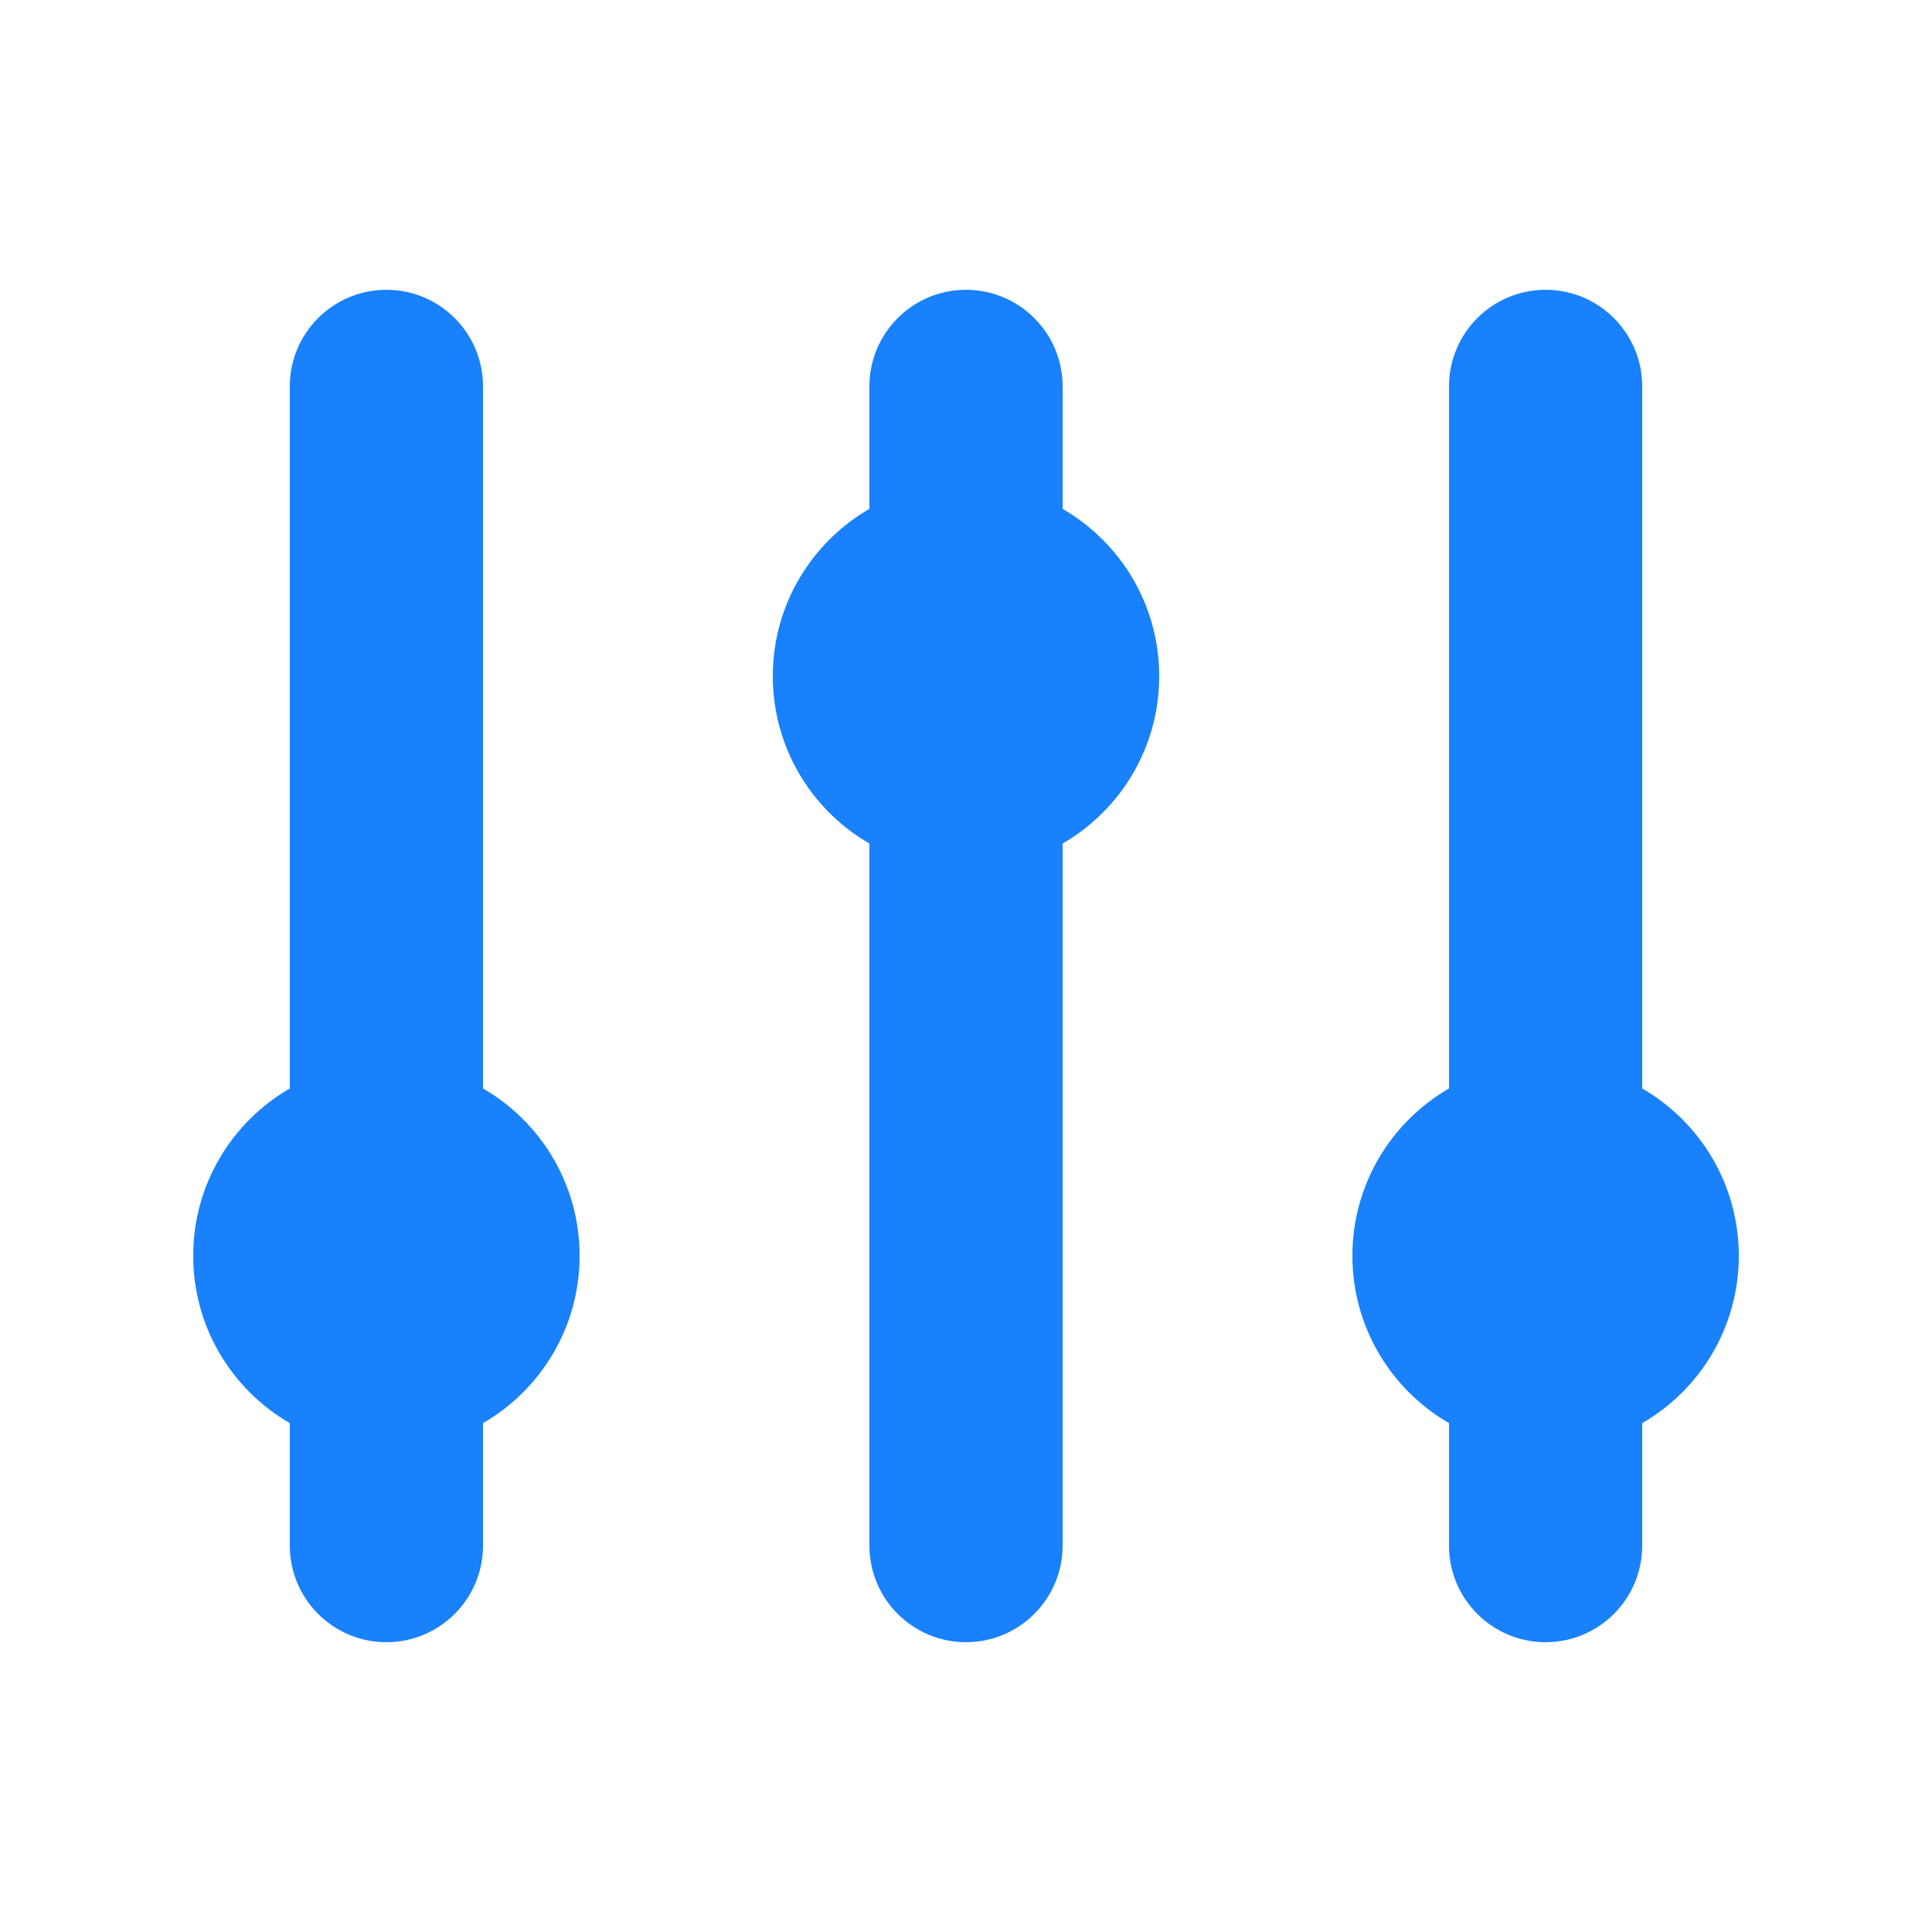 <svg xmlns="http://www.w3.org/2000/svg" fill="none" viewBox="0 0 31 31" height="31" width="31">
<path fill="#1881FB" d="M7.75 6.2C7.75 5.344 7.056 4.65 6.2 4.65C5.344 4.65 4.65 5.344 4.65 6.2V17.465C3.723 18.001 3.1 19.003 3.1 20.15C3.1 21.297 3.723 22.299 4.65 22.835V24.8C4.65 25.656 5.344 26.35 6.2 26.35C7.056 26.35 7.75 25.656 7.75 24.8V22.835C8.677 22.299 9.3 21.297 9.3 20.15C9.3 19.003 8.677 18.001 7.75 17.465V6.2Z"></path>
<path fill="#1881FB" d="M17.05 6.2C17.05 5.344 16.356 4.65 15.5 4.65C14.644 4.65 13.95 5.344 13.95 6.2V8.165C13.023 8.701 12.4 9.702 12.4 10.85C12.4 11.997 13.023 12.999 13.95 13.535V24.8C13.95 25.656 14.644 26.35 15.5 26.35C16.356 26.35 17.05 25.656 17.05 24.8V13.535C17.977 12.999 18.6 11.997 18.6 10.85C18.6 9.702 17.977 8.701 17.05 8.165V6.2Z"></path>
<path fill="#1881FB" d="M24.8 4.65C25.656 4.65 26.35 5.344 26.35 6.2V17.465C27.277 18.001 27.9 19.003 27.9 20.15C27.9 21.297 27.277 22.299 26.35 22.835V24.8C26.35 25.656 25.656 26.35 24.8 26.35C23.944 26.35 23.25 25.656 23.25 24.8V22.835C22.323 22.299 21.7 21.297 21.7 20.15C21.7 19.003 22.323 18.001 23.25 17.465V6.2C23.25 5.344 23.944 4.65 24.8 4.65Z"></path>
</svg>
